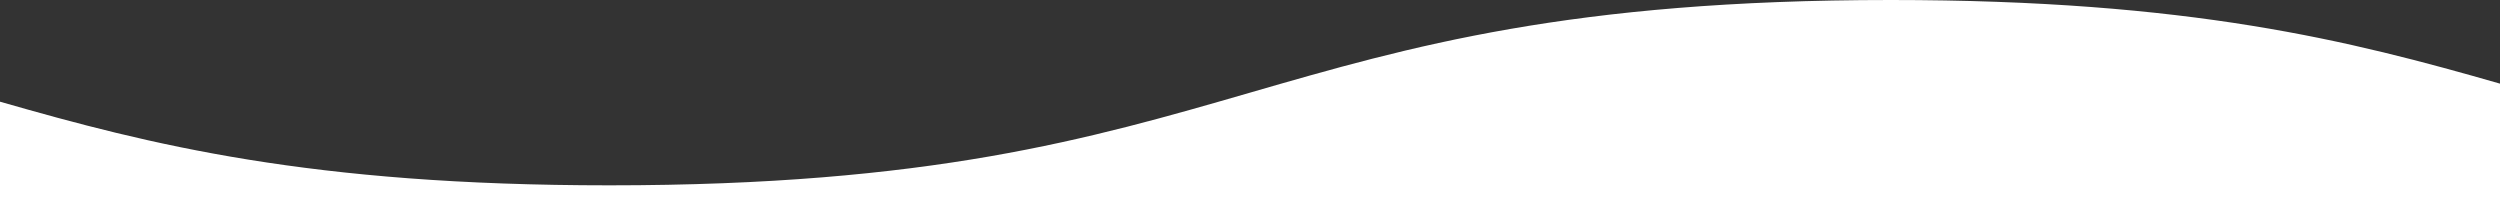 <svg xmlns="http://www.w3.org/2000/svg" xmlns:xlink="http://www.w3.org/1999/xlink" width="1366" height="122" viewBox="0 0 1366 122">
  <rect x="0" y="0" width="1366" height="122" fill="#333333" stroke="none"/>
  <defs>
    <clipPath id="clip-path">
      <rect id="長方形_1717" data-name="長方形 1717" width="1366" height="122.65" fill="none"/>
    </clipPath>
  </defs>
  <g id="グループ_2311" data-name="グループ 2311" transform="translate(0 -4)">
    <g id="グループ_2310" data-name="グループ 2310" transform="translate(0 4)" clip-path="url(#clip-path)">
      <path id="パス_2166" data-name="パス 2166" d="M332.961,101.266C169.311,101.266,82.17,79.132,0,55.56v67.09H1366V45.705C1283.831,22.133,1196.69,0,1033.042,0,683,0,683,101.266,332.961,101.266" transform="translate(0 0)" fill="#fff"/>
    </g>
  </g>
</svg>
